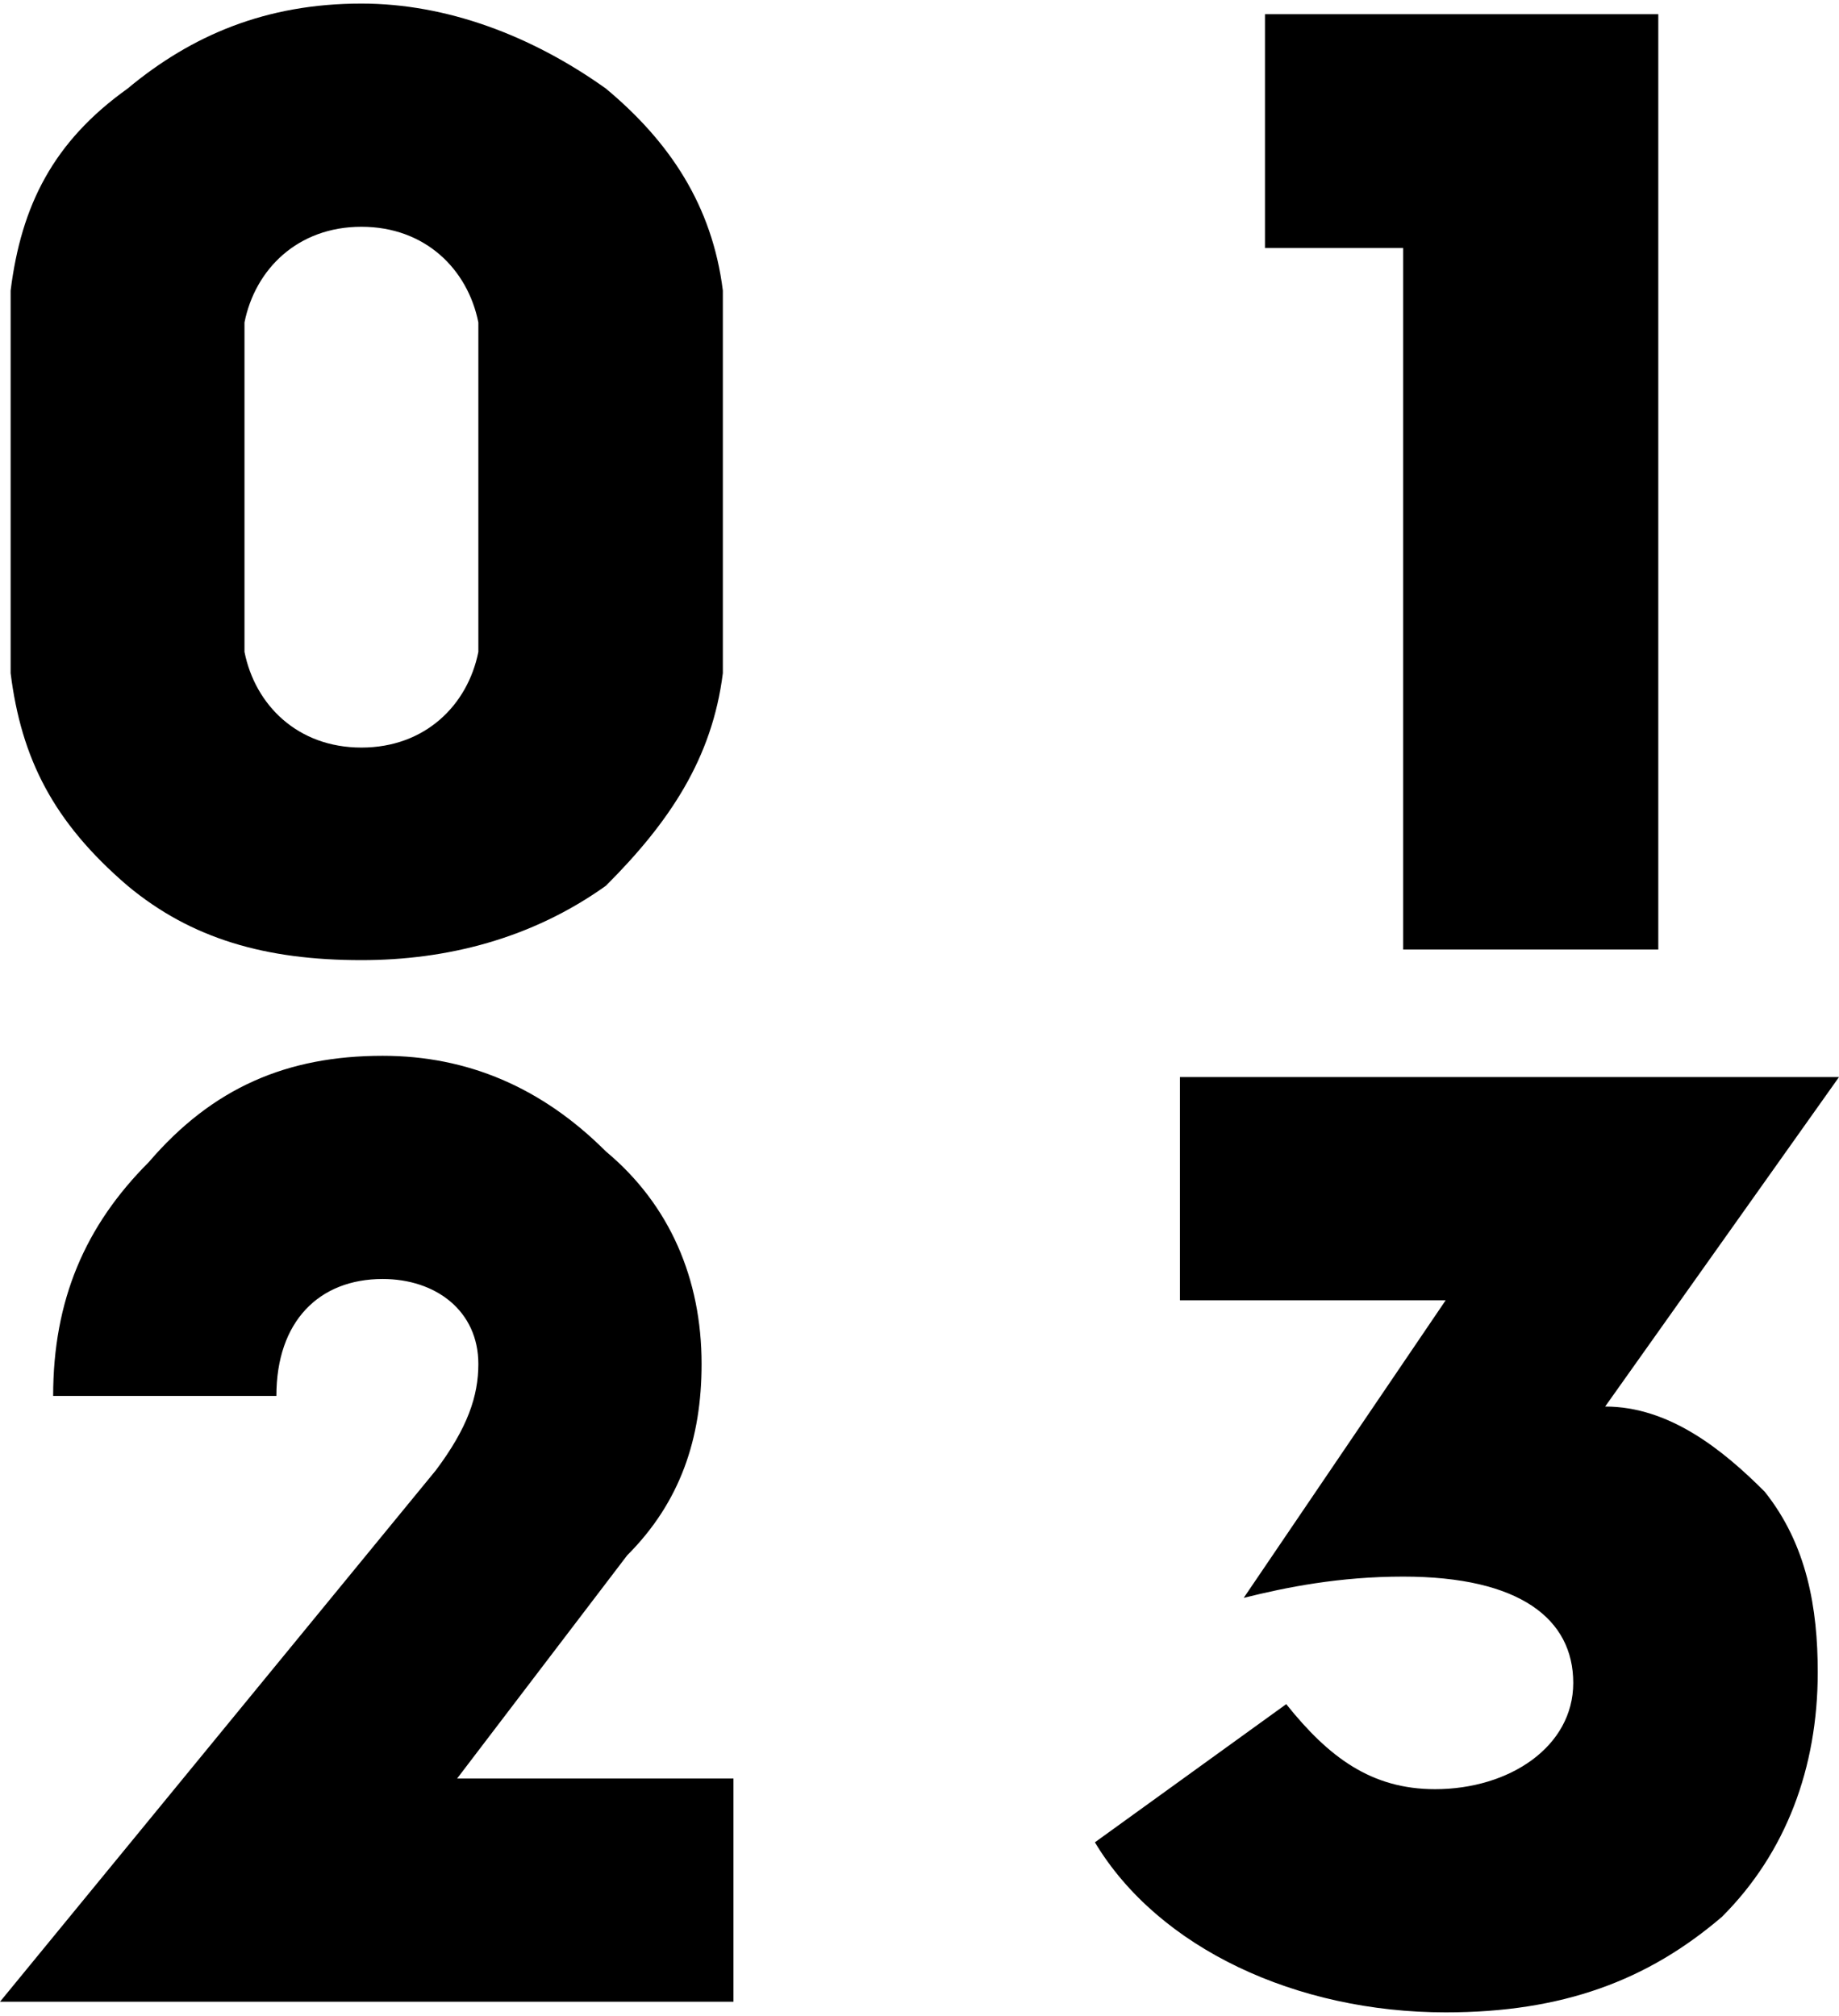 <?xml version="1.0" encoding="UTF-8"?>
<!DOCTYPE svg PUBLIC "-//W3C//DTD SVG 1.1//EN" "http://www.w3.org/Graphics/SVG/1.1/DTD/svg11.dtd">
<!-- Creator: CorelDRAW X7 -->
<svg xmlns="http://www.w3.org/2000/svg" xml:space="preserve" width="716px" height="785px" version="1.1" style="shape-rendering:geometricPrecision; text-rendering:geometricPrecision; image-rendering:optimizeQuality; fill-rule:evenodd; clip-rule:evenodd"
viewBox="0 0 173 189"
 xmlns:xlink="http://www.w3.org/1999/xlink">
 <defs>
  <style type="text/css">
   <![CDATA[
    .fil0 {fill:black}
   ]]>
  </style>
 </defs>
 <g id="Vrstva_x0020_1">
  <path class="fil0" d="M103 173c6,10 19,16 33,16 11,0 19,-3 26,-9 6,-6 9,-14 9,-23 0,-6 -1,-12 -5,-17 -4,-4 -9,-8 -15,-8l0 0 22 -31 -62 0 0 21 25 0 -19 28c4,-1 9,-2 15,-2 11,0 16,4 16,10 0,6 -6,10 -13,10 -6,0 -10,-3 -14,-8l-18 13z"/>
  <path class="fil0" d="M69 188l0 -21 -26 0 16 -21c5,-5 7,-11 7,-18 0,-8 -3,-15 -9,-20 -6,-6 -13,-9 -21,-9 -9,0 -16,3 -22,10 -6,6 -9,13 -9,22l21 0c0,-7 4,-11 10,-11 5,0 9,3 9,8 0,3 -1,6 -4,10l-41 50 69 0z"/>
  <polygon class="fil0" points="156,89 156,1 119,1 119,23 132,23 132,89 "/>
  <path class="fil0" d="M23 61c0,-2 0,-8 0,-16 0,-8 0,-13 0,-15 1,-5 5,-9 11,-9 6,0 10,4 11,9 0,2 0,7 0,15 0,8 0,14 0,16 -1,5 -5,9 -11,9 -6,0 -10,-4 -11,-9zm-22 2c1,8 4,14 11,20 6,5 13,7 22,7 8,0 16,-2 23,-7 6,-6 10,-12 11,-20 0,-2 0,-9 0,-18 0,-9 0,-15 0,-18 -1,-8 -5,-14 -11,-19 -7,-5 -15,-8 -23,-8 -9,0 -16,3 -22,8 -7,5 -10,11 -11,19 0,3 0,9 0,18 0,9 0,16 0,18z"/>
 </g>
</svg>
